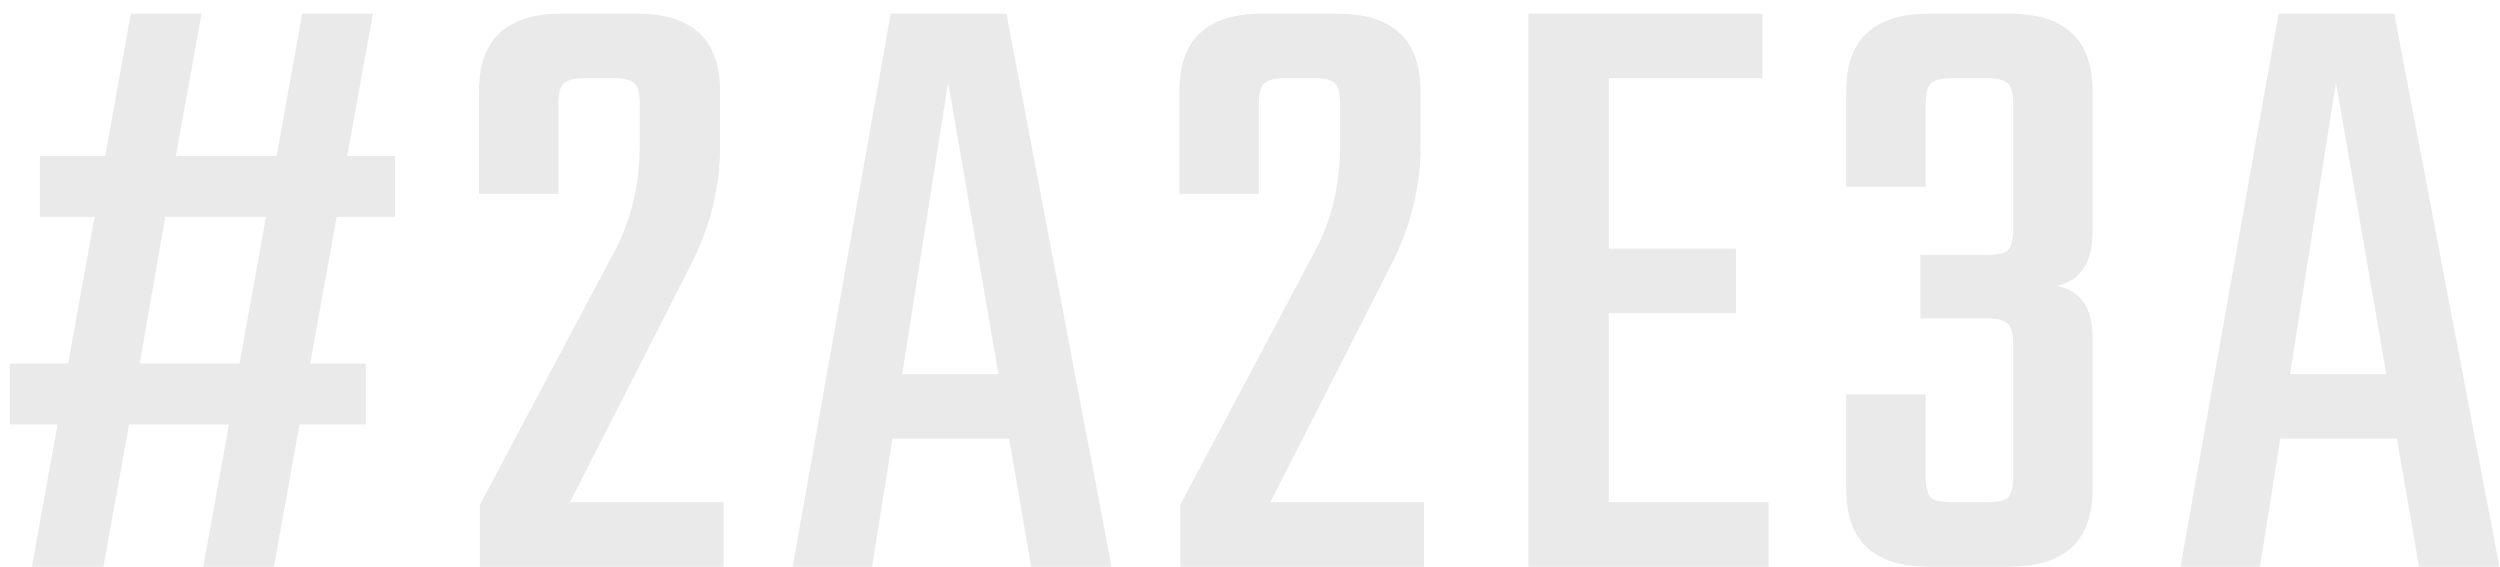 <?xml version="1.0"?>
<svg xmlns="http://www.w3.org/2000/svg" width="150" height="34" viewBox="0 0 150 34" fill="none">
<path d="M23.698 13.012H20.2L18.61 21.81H21.949V25.467H17.974L16.437 34H12.197L13.734 25.467H7.745L6.208 34H1.915L3.452 25.467H0.59V21.81H4.088L5.678 13.012H2.392V9.355H6.314L7.851 0.822H12.091L10.554 9.355H16.596L18.133 0.822H22.373L20.836 9.355H23.698V13.012ZM14.37 21.81L15.96 13.012H9.918L8.381 21.81H14.37ZM33.508 6.228V11.634H28.738V5.486C28.738 2.377 30.381 0.822 33.667 0.822H38.225C41.546 0.822 43.207 2.377 43.207 5.486V8.825C43.207 11.298 42.589 13.719 41.352 16.086L34.197 30.131H43.419V34H28.791V30.29L36.9 15.026C37.889 13.153 38.384 11.033 38.384 8.666V6.228C38.384 5.592 38.278 5.186 38.066 5.009C37.889 4.797 37.465 4.691 36.794 4.691H35.098C34.462 4.691 34.038 4.797 33.826 5.009C33.614 5.186 33.508 5.592 33.508 6.228ZM61.87 34L60.545 26.315H53.549L52.33 34H47.56L53.443 0.822H60.386L66.693 34H61.87ZM54.132 22.446H59.909L56.888 4.956L54.132 22.446ZM75.531 6.228V11.634H70.761V5.486C70.761 2.377 72.404 0.822 75.69 0.822H80.248C83.57 0.822 85.23 2.377 85.23 5.486V8.825C85.23 11.298 84.612 13.719 83.375 16.086L76.22 30.131H85.442V34H70.814V30.29L78.923 15.026C79.912 13.153 80.407 11.033 80.407 8.666V6.228C80.407 5.592 80.301 5.186 80.089 5.009C79.912 4.797 79.489 4.691 78.817 4.691H77.121C76.485 4.691 76.061 4.797 75.849 5.009C75.637 5.186 75.531 5.592 75.531 6.228ZM96.526 30.131H106.119V34H91.703V0.822H105.748V4.691H96.526V14.92H104.158V18.789H96.526V30.131ZM115.541 6.228V11.21H110.771V5.486C110.771 2.377 112.414 0.822 115.7 0.822H120.576C123.897 0.822 125.558 2.377 125.558 5.486V13.86C125.558 15.733 124.851 16.828 123.438 17.146C124.851 17.464 125.558 18.489 125.558 20.22V29.336C125.558 32.445 123.897 34 120.576 34H115.7C112.414 34 110.771 32.445 110.771 29.336V23.665H115.541V28.594C115.541 29.23 115.647 29.654 115.859 29.866C116.071 30.043 116.495 30.131 117.131 30.131H119.198C119.834 30.131 120.258 30.043 120.47 29.866C120.682 29.654 120.788 29.23 120.788 28.594V20.644C120.788 20.008 120.682 19.602 120.47 19.425C120.258 19.213 119.834 19.107 119.198 19.107H115.223V15.291H119.198C119.834 15.291 120.258 15.203 120.47 15.026C120.682 14.814 120.788 14.39 120.788 13.754V6.228C120.788 5.592 120.682 5.186 120.47 5.009C120.258 4.797 119.834 4.691 119.198 4.691H117.131C116.495 4.691 116.071 4.797 115.859 5.009C115.647 5.186 115.541 5.592 115.541 6.228ZM145.14 34L143.815 26.315H136.819L135.6 34H130.83L136.713 0.822H143.656L149.963 34H145.14ZM137.402 22.446H143.179L140.158 4.956L137.402 22.446Z" fill="#EAEAEA"/>
</svg>
